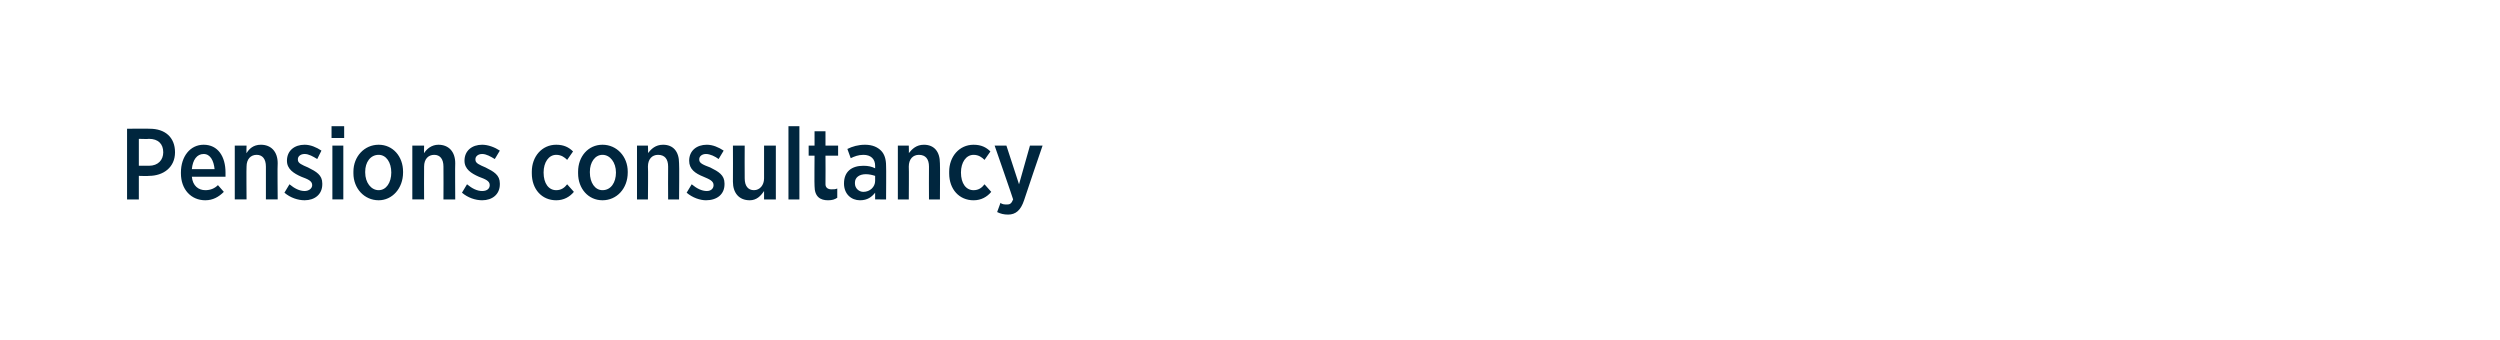 <?xml version="1.0" standalone="no"?><!DOCTYPE svg PUBLIC "-//W3C//DTD SVG 1.1//EN" "http://www.w3.org/Graphics/SVG/1.1/DTD/svg11.dtd"><svg xmlns="http://www.w3.org/2000/svg" version="1.1" width="297.1px" height="40.4px" viewBox="0 0 297.1 40.4"><desc>Pensions consultancy</desc><defs/><g id="Polygon16221"><path d="m15.1 15.3s2.67-.03 2.7 0c1.8 0 3 1 3 2.8c0 1.8-1.4 2.8-3.1 2.8c-.01.04-1.2 0-1.2 0v2.8h-1.4v-8.4zm2.6 4.4c1.1 0 1.7-.7 1.7-1.6c0-1-.6-1.6-1.7-1.6c-.01.04-1.2 0-1.2 0v3.2s1.19-.02 1.2 0zm3.8.9v-.1c0-1.9 1.1-3.3 2.7-3.3c1.7 0 2.6 1.4 2.6 3.3v.5h-4c.1 1.1.8 1.6 1.6 1.6c.6 0 1.1-.2 1.5-.6l.7.8c-.6.6-1.3 1-2.2 1c-1.7 0-2.9-1.3-2.9-3.2zm4-.5c-.1-1-.5-1.8-1.3-1.8c-.8 0-1.3.7-1.4 1.8h2.7zm2.4-2.8h1.4s-.03.94 0 .9c.3-.5.8-1 1.7-1c1.2 0 2 .8 2 2.2c-.04 0 0 4.3 0 4.3h-1.4v-3.9c0-.9-.4-1.4-1.1-1.4c-.7 0-1.2.5-1.2 1.4c-.03.01 0 3.9 0 3.9h-1.4v-6.4zm5.9 5.6l.6-1c.6.5 1.2.8 1.8.8c.5 0 .9-.3.9-.7c0-.5-.5-.7-1.3-1c-.9-.4-1.7-.9-1.7-1.9c0-1.2.9-1.9 2.1-1.9c.7 0 1.4.3 2 .7l-.5 1c-.5-.3-1-.6-1.5-.6c-.5 0-.8.3-.8.6v.1c0 .4.5.6 1.2.9c1 .5 1.7.9 1.7 1.9v.1c0 1.2-.9 1.9-2.1 1.9c-.8 0-1.7-.3-2.4-.9zm5.6-7.9h1.5v1.4h-1.5V15zm.1 2.3h1.3v6.4h-1.3v-6.4zm2.5 3.3v-.2c0-1.8 1.3-3.2 3-3.2c1.7 0 2.9 1.4 2.9 3.2v.1c0 1.9-1.3 3.3-2.9 3.3c-1.7 0-3-1.4-3-3.2zm4.5-.1c0-1.2-.6-2.1-1.5-2.1c-1 0-1.6.9-1.6 2v.1c0 1.2.7 2.1 1.6 2.1c.9 0 1.5-.9 1.5-2.1zm2.5-3.2h1.4s-.02.94 0 .9c.3-.5.9-1 1.7-1c1.2 0 2 .8 2 2.2c-.03 0 0 4.3 0 4.3h-1.4s.02-3.91 0-3.9c0-.9-.4-1.4-1.1-1.4c-.7 0-1.2.5-1.2 1.4c-.02.01 0 3.9 0 3.9H49v-6.4zm5.9 5.6l.6-1c.6.5 1.2.8 1.8.8c.6 0 .9-.3.9-.7c0-.5-.5-.7-1.3-1c-.9-.4-1.7-.9-1.7-1.9c0-1.2.9-1.9 2.1-1.9c.7 0 1.5.3 2.1.7l-.6 1c-.5-.3-1-.6-1.5-.6c-.5 0-.8.3-.8.6v.1c0 .4.5.6 1.2.9c1 .5 1.7.9 1.7 1.9v.1c0 1.2-.9 1.9-2.1 1.9c-.8 0-1.7-.3-2.4-.9zm8.3-2.3v-.2c0-1.8 1.2-3.2 2.9-3.2c.9 0 1.5.3 2 .8l-.7 1c-.3-.3-.7-.6-1.3-.6c-.9 0-1.5.9-1.5 2.1c0 1.3.6 2.1 1.5 2.1c.6 0 1-.3 1.3-.7l.8.9c-.5.6-1.2 1-2.1 1c-1.7 0-2.9-1.3-2.9-3.2zm5.5 0v-.2c0-1.8 1.2-3.2 2.9-3.2c1.7 0 3 1.4 3 3.2v.1c0 1.9-1.3 3.3-3 3.3c-1.7 0-2.9-1.4-2.9-3.2zm4.5-.1c0-1.2-.7-2.1-1.6-2.1c-.9 0-1.5.9-1.5 2v.1c0 1.2.6 2.1 1.5 2.1c1 0 1.6-.9 1.6-2.1zm2.5-3.2h1.3s.04.94 0 .9c.4-.5.9-1 1.8-1c1.2 0 1.9.8 1.9 2.2c.04 0 0 4.3 0 4.3h-1.3s-.02-3.91 0-3.9c0-.9-.4-1.4-1.2-1.4c-.7 0-1.2.5-1.2 1.4c.04.01 0 3.9 0 3.9h-1.3v-6.4zm5.9 5.6l.6-1c.6.5 1.2.8 1.8.8c.5 0 .8-.3.8-.7c0-.5-.5-.7-1.2-1c-1-.4-1.7-.9-1.7-1.9c0-1.2.9-1.9 2.1-1.9c.7 0 1.4.3 2 .7l-.6 1c-.4-.3-1-.6-1.5-.6c-.5 0-.8.3-.8.6v.1c0 .4.5.6 1.3.9c1 .5 1.7.9 1.7 1.9v.1c0 1.2-.9 1.9-2.2 1.9c-.7 0-1.6-.3-2.3-.9zm5.5-1.3c.02-.03 0-4.3 0-4.3h1.4s-.02 3.88 0 3.9c0 .9.4 1.4 1.1 1.4c.7 0 1.2-.6 1.2-1.4v-3.9h1.4v6.4h-1.4v-1c-.4.6-.9 1.1-1.7 1.1c-1.3 0-2-.9-2-2.2zm6.6-6.6h1.3v8.7h-1.3V15zm3.1 7.1c-.03.03 0-3.6 0-3.6h-.7v-1.2h.7v-1.7h1.3v1.7h1.5v1.2h-1.5s.02 3.35 0 3.4c0 .4.3.6.7.6c.3 0 .5 0 .7-.1v1.1c-.3.2-.6.3-1.1.3c-.9 0-1.6-.4-1.6-1.7zm3.5-.3c0-1.4.9-2.1 2.3-2.1c.6 0 1 .1 1.4.3v-.3c0-.8-.5-1.3-1.4-1.3c-.6 0-1.1.2-1.5.4l-.4-1.1c.6-.3 1.3-.5 2.1-.5c.9 0 1.5.3 1.9.7c.4.4.6 1 .6 1.8c.03.02 0 4 0 4H104v-.8c-.4.5-.9.9-1.8.9c-1 0-1.9-.7-1.9-2zm3.7-.3v-.6c-.3-.1-.7-.2-1.1-.2c-.8 0-1.3.4-1.3 1v.1c0 .6.5 1 1 1c.8 0 1.4-.6 1.4-1.3zm2.7-4.2h1.3s.03.94 0 .9c.4-.5.9-1 1.8-1c1.2 0 1.9.8 1.9 2.2c.03 0 0 4.3 0 4.3h-1.3s-.02-3.91 0-3.9c0-.9-.4-1.4-1.2-1.4c-.7 0-1.2.5-1.2 1.4c.03.01 0 3.9 0 3.9h-1.3v-6.4zm6.1 3.3v-.2c0-1.8 1.2-3.2 2.9-3.2c.9 0 1.5.3 2 .8l-.7 1c-.3-.3-.7-.6-1.3-.6c-.9 0-1.5.9-1.5 2.1c0 1.3.6 2.1 1.5 2.1c.6 0 1-.3 1.3-.7l.8.9c-.5.6-1.2 1-2.1 1c-1.7 0-2.9-1.3-2.9-3.2zm9.6-3.3h1.5s-2.21 6.46-2.2 6.5c-.4 1.2-1 1.7-1.9 1.7c-.5 0-.9-.1-1.3-.3l.4-1.1c.2.2.5.2.8.2c.3 0 .5-.1.7-.6c.02-.02-2.2-6.4-2.2-6.4h1.4l1.5 4.6l1.3-4.6z" stroke="none" fill="#00263e"/></g></svg>